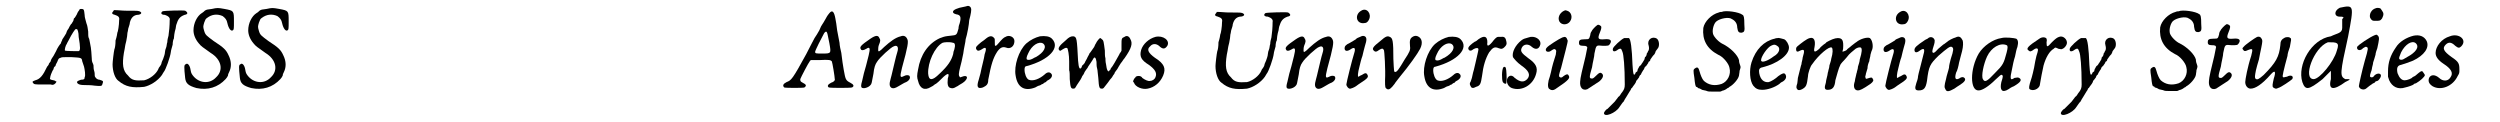 <?xml version='1.0' encoding='utf-8'?>
<svg xmlns="http://www.w3.org/2000/svg" xmlns:xlink="http://www.w3.org/1999/xlink" width="410px" height="20px" viewBox="0 0 4106 205" version="1.1">
<defs>
<path id="gl13839" d="M 85 4 C 84 5 82 8 81 11 C 79 14 78 17 76 18 C 76 19 75 21 75 22 C 74 24 73 25 72 27 C 71 27 70 30 69 31 C 68 33 67 35 67 35 C 66 36 64 39 63 43 C 61 46 59 50 58 51 C 57 52 56 54 56 55 C 55 57 54 59 54 60 C 52 62 48 68 46 73 C 43 79 40 84 39 85 C 39 85 37 88 37 90 C 36 91 35 93 34 94 C 34 95 33 97 31 99 C 24 114 19 120 11 122 C 6 124 6 124 7 126 C 9 129 10 129 23 129 C 31 129 36 129 37 129 C 40 130 42 130 45 127 C 46 126 46 125 47 124 C 46 124 46 124 46 124 C 45 123 43 122 42 122 C 36 121 35 120 36 118 C 36 115 39 108 40 106 C 41 105 42 103 42 102 C 42 101 43 99 45 98 C 45 96 47 93 48 91 C 50 86 50 85 54 84 C 56 83 57 83 71 83 C 89 84 89 84 90 90 C 91 93 92 96 93 99 C 94 103 96 114 94 117 C 94 120 93 121 88 121 C 82 123 80 124 82 127 C 84 129 87 130 94 130 C 97 130 105 130 111 131 C 122 132 123 132 124 128 C 126 123 125 123 119 121 C 115 121 111 117 111 114 C 111 112 111 109 110 106 C 109 103 109 100 109 99 C 109 97 109 96 108 94 C 107 92 106 90 106 85 C 105 67 104 64 103 59 C 102 55 102 52 101 51 C 100 49 100 45 100 40 C 99 34 99 31 97 26 C 96 21 94 17 94 12 C 93 3 93 2 88 2 C 86 2 85 3 85 4 M 81 36 C 82 36 84 41 84 49 C 87 67 87 72 84 73 C 82 73 62 73 61 72 C 60 71 62 63 64 61 C 64 60 66 57 67 55 C 73 43 78 36 79 36 C 79 36 80 36 81 36 z" fill="black"/><!-- width=153 height=157 -->
<path id="gl13840" d="M 48 19 C 45 22 46 24 51 25 C 57 27 59 29 58 34 C 58 42 56 54 55 55 C 55 56 54 62 52 68 C 52 75 51 81 50 83 C 49 87 47 104 47 108 C 47 120 51 132 57 136 C 69 146 80 148 100 146 C 110 144 123 136 130 126 C 131 124 133 121 133 121 C 136 118 144 96 145 87 C 145 85 147 79 148 75 C 148 71 149 66 150 65 C 150 63 151 54 153 48 C 153 46 154 43 154 42 C 157 32 160 28 168 25 C 174 24 174 21 169 18 C 166 17 133 18 131 19 C 127 22 129 25 135 25 C 141 27 144 30 143 34 C 143 43 142 54 141 60 C 140 63 139 68 139 71 C 138 73 138 78 137 80 C 136 82 135 86 135 88 C 135 91 133 96 132 99 C 130 103 129 106 129 107 C 129 108 128 109 127 111 C 126 112 124 115 124 116 C 120 125 109 133 100 135 C 85 136 79 135 73 127 C 64 119 63 108 66 89 C 67 84 68 79 68 78 C 68 77 69 73 70 69 C 71 64 72 58 72 55 C 73 52 73 48 74 46 C 75 43 76 40 76 38 C 78 30 82 26 88 25 C 94 25 97 22 94 20 C 91 18 91 18 70 18 C 63 18 57 17 49 17 C 49 18 49 18 48 19 z" fill="black"/><!-- width=186 height=159 -->
<path id="gl13841" d="M 51 9 C 43 10 42 10 39 12 C 38 13 36 15 34 16 C 26 21 20 33 20 45 C 20 52 23 60 29 67 C 33 72 35 73 49 83 C 67 94 71 112 58 124 C 47 136 29 134 19 121 C 16 117 16 116 15 111 C 14 104 10 99 7 102 C 4 103 4 106 6 125 C 7 134 11 138 25 142 C 44 146 61 141 74 127 C 76 125 77 123 78 121 C 78 119 79 117 80 115 C 84 107 84 97 79 87 C 75 78 71 74 54 63 C 42 54 40 53 38 46 C 36 39 36 39 38 32 C 40 27 40 26 43 24 C 51 18 60 17 69 21 C 73 24 76 27 77 33 C 79 42 83 47 86 45 C 88 44 88 42 88 30 C 88 12 88 12 72 9 C 61 7 60 7 51 9 z" fill="black"/><!-- width=100 height=154 -->
<path id="gl13841" d="M 51 9 C 43 10 42 10 39 12 C 38 13 36 15 34 16 C 26 21 20 33 20 45 C 20 52 23 60 29 67 C 33 72 35 73 49 83 C 67 94 71 112 58 124 C 47 136 29 134 19 121 C 16 117 16 116 15 111 C 14 104 10 99 7 102 C 4 103 4 106 6 125 C 7 134 11 138 25 142 C 44 146 61 141 74 127 C 76 125 77 123 78 121 C 78 119 79 117 80 115 C 84 107 84 97 79 87 C 75 78 71 74 54 63 C 42 54 40 53 38 46 C 36 39 36 39 38 32 C 40 27 40 26 43 24 C 51 18 60 17 69 21 C 73 24 76 27 77 33 C 79 42 83 47 86 45 C 88 44 88 42 88 30 C 88 12 88 12 72 9 C 61 7 60 7 51 9 z" fill="black"/><!-- width=100 height=154 -->
<path id="gl13334" d="M 85 10 C 84 11 81 15 79 19 C 76 24 74 28 73 29 C 72 30 70 34 68 39 C 66 43 62 49 60 52 C 57 58 54 63 46 79 C 23 121 21 123 13 126 C 7 129 6 132 9 135 C 11 136 42 136 43 135 C 47 132 46 130 40 127 C 36 125 36 124 36 121 C 37 118 50 93 52 91 C 52 90 53 90 54 89 C 58 89 63 89 68 89 C 85 88 87 89 89 91 C 90 93 94 117 94 121 C 95 123 92 126 88 127 C 82 130 81 133 84 135 C 87 136 120 136 123 135 C 127 133 126 130 120 127 C 112 123 112 121 109 105 C 108 99 106 87 105 77 C 104 73 102 64 102 60 C 101 55 99 45 98 39 C 97 31 96 23 95 19 C 93 8 90 4 85 10 M 81 43 C 82 45 82 47 85 61 C 88 78 88 78 73 78 C 62 78 61 78 61 75 C 61 73 72 51 76 44 C 78 41 80 40 81 43 z" fill="black"/><!-- width=153 height=168 -->
<path id="gl13337" d="M 79 19 C 70 21 61 28 51 37 C 43 45 41 46 41 42 C 41 40 41 37 42 34 C 45 27 45 25 43 22 C 41 17 37 17 28 23 C 12 34 9 37 12 41 C 13 43 16 43 21 40 C 27 36 28 39 25 51 C 22 63 19 75 17 81 C 16 85 15 90 14 94 C 12 101 12 103 13 105 C 16 108 25 105 28 101 C 30 99 30 98 33 82 C 34 72 36 66 39 62 C 43 55 63 37 67 36 C 73 33 76 37 73 46 C 71 52 67 70 65 78 C 64 82 63 87 62 90 C 59 100 60 104 64 106 C 67 107 70 106 75 103 C 82 99 85 97 88 96 C 94 93 96 88 93 85 C 90 84 88 84 84 86 C 78 89 77 88 81 72 C 91 36 92 28 90 24 C 88 19 84 17 79 19 z" fill="black"/><!-- width=107 height=119 -->
<path id="gl13842" d="M 91 7 C 89 8 76 10 75 11 C 65 14 64 19 72 21 C 79 22 81 25 78 36 C 77 38 76 42 76 45 C 73 56 73 56 63 57 C 54 58 53 58 45 61 C 25 70 12 89 8 114 C 6 124 6 127 8 133 C 11 146 19 150 30 143 C 32 142 34 141 36 139 C 39 138 45 132 51 126 C 59 119 61 120 58 129 C 57 139 58 144 63 145 C 66 146 69 145 72 143 C 74 142 76 141 77 140 C 79 139 86 135 88 132 C 93 126 89 123 82 126 C 81 126 80 127 79 127 C 78 127 78 126 78 126 C 76 124 76 121 79 109 C 80 106 82 97 84 87 C 85 78 88 67 88 63 C 89 60 91 52 92 46 C 93 40 94 34 94 31 C 97 20 98 13 97 11 C 97 9 94 7 93 7 C 93 7 92 7 91 7 M 67 69 C 70 69 71 73 69 80 C 68 82 67 86 67 88 C 64 99 58 108 44 121 C 32 133 26 133 25 121 C 24 102 36 76 49 69 C 51 68 61 67 67 69 z" fill="black"/><!-- width=114 height=180 -->
<path id="gl13568" d="M 75 33 C 72 34 69 37 63 44 C 61 46 60 48 58 48 C 57 48 57 47 57 40 C 57 36 57 36 55 34 C 52 31 48 31 42 36 C 41 37 37 40 34 42 C 27 48 24 50 26 54 C 28 57 30 57 35 54 C 42 49 44 51 40 62 C 39 70 35 83 33 94 C 32 97 31 102 30 105 C 26 117 28 121 37 118 C 43 115 46 113 46 105 C 51 79 54 69 61 58 C 66 51 70 49 76 51 C 83 54 90 49 90 40 C 90 33 81 29 75 33 z" fill="black"/><!-- width=102 height=130 -->
<path id="gl13586" d="M 62 13 C 54 15 46 19 39 25 C 26 37 18 63 21 79 C 24 99 36 106 54 99 C 57 97 60 96 60 96 C 60 96 61 96 63 95 C 64 94 66 93 67 93 C 69 91 71 90 72 90 C 73 88 75 87 77 86 C 82 83 84 78 80 75 C 78 73 74 73 70 77 C 61 85 50 89 43 86 C 39 84 36 76 36 69 C 36 65 37 63 40 63 C 77 53 97 32 82 17 C 78 13 71 12 62 13 M 67 25 C 74 30 69 40 55 48 C 54 48 51 50 49 51 C 45 53 42 53 40 52 C 39 51 39 48 42 42 C 48 28 60 21 67 25 z" fill="black"/><!-- width=99 height=114 -->
<path id="gl13843" d="M 126 19 C 121 21 121 22 121 33 C 121 36 121 39 121 42 C 120 45 118 46 117 49 C 112 58 106 69 103 72 C 103 73 102 75 101 75 C 99 80 96 75 95 65 C 94 61 94 57 94 55 C 93 52 93 47 93 42 C 91 27 91 25 88 23 C 87 22 86 21 85 21 C 84 21 79 27 78 30 C 77 31 76 34 75 36 C 72 40 69 45 67 47 C 67 48 65 51 64 53 C 63 56 60 60 59 63 C 57 65 56 67 55 67 C 55 67 54 69 54 70 C 51 75 49 72 48 59 C 46 22 46 19 40 18 C 36 18 33 19 27 25 C 16 34 13 39 17 42 C 18 43 19 42 22 40 C 27 37 28 37 30 38 C 31 40 33 49 33 60 C 33 66 33 72 33 75 C 34 77 34 84 34 90 C 35 104 36 106 40 106 C 43 106 43 105 46 100 C 51 93 54 88 55 85 C 56 84 58 81 59 78 C 61 75 63 72 64 71 C 64 70 67 66 69 63 C 71 60 73 57 74 55 C 76 52 78 54 79 61 C 79 64 79 69 80 72 C 81 75 81 82 82 88 C 83 105 84 106 88 106 C 91 106 90 106 98 96 C 100 93 103 89 105 87 C 106 85 108 82 109 81 C 109 79 112 76 114 73 C 115 71 118 66 120 63 C 122 61 124 57 126 55 C 138 38 140 30 136 23 C 134 18 130 16 126 19 z" fill="black"/><!-- width=148 height=117 -->
<path id="gl13844" d="M 45 10 C 34 13 24 22 21 32 C 18 43 21 49 34 57 C 45 65 48 71 45 78 C 44 81 40 84 36 84 C 33 85 27 82 23 79 C 21 75 15 75 12 77 C 12 78 10 79 9 81 C 7 85 7 85 9 87 C 11 94 23 99 32 97 C 43 95 53 87 58 75 C 63 63 60 55 44 45 C 33 37 30 31 36 26 C 40 21 46 21 51 25 C 57 31 61 31 65 25 C 70 16 58 7 45 10 z" fill="black"/><!-- width=78 height=110 -->
<path id="gl13840" d="M 48 19 C 45 22 46 24 51 25 C 57 27 59 29 58 34 C 58 42 56 54 55 55 C 55 56 54 62 52 68 C 52 75 51 81 50 83 C 49 87 47 104 47 108 C 47 120 51 132 57 136 C 69 146 80 148 100 146 C 110 144 123 136 130 126 C 131 124 133 121 133 121 C 136 118 144 96 145 87 C 145 85 147 79 148 75 C 148 71 149 66 150 65 C 150 63 151 54 153 48 C 153 46 154 43 154 42 C 157 32 160 28 168 25 C 174 24 174 21 169 18 C 166 17 133 18 131 19 C 127 22 129 25 135 25 C 141 27 144 30 143 34 C 143 43 142 54 141 60 C 140 63 139 68 139 71 C 138 73 138 78 137 80 C 136 82 135 86 135 88 C 135 91 133 96 132 99 C 130 103 129 106 129 107 C 129 108 128 109 127 111 C 126 112 124 115 124 116 C 120 125 109 133 100 135 C 85 136 79 135 73 127 C 64 119 63 108 66 89 C 67 84 68 79 68 78 C 68 77 69 73 70 69 C 71 64 72 58 72 55 C 73 52 73 48 74 46 C 75 43 76 40 76 38 C 78 30 82 26 88 25 C 94 25 97 22 94 20 C 91 18 91 18 70 18 C 63 18 57 17 49 17 C 49 18 49 18 48 19 z" fill="black"/><!-- width=186 height=159 -->
<path id="gl13337" d="M 79 19 C 70 21 61 28 51 37 C 43 45 41 46 41 42 C 41 40 41 37 42 34 C 45 27 45 25 43 22 C 41 17 37 17 28 23 C 12 34 9 37 12 41 C 13 43 16 43 21 40 C 27 36 28 39 25 51 C 22 63 19 75 17 81 C 16 85 15 90 14 94 C 12 101 12 103 13 105 C 16 108 25 105 28 101 C 30 99 30 98 33 82 C 34 72 36 66 39 62 C 43 55 63 37 67 36 C 73 33 76 37 73 46 C 71 52 67 70 65 78 C 64 82 63 87 62 90 C 59 100 60 104 64 106 C 67 107 70 106 75 103 C 82 99 85 97 88 96 C 94 93 96 88 93 85 C 90 84 88 84 84 86 C 78 89 77 88 81 72 C 91 36 92 28 90 24 C 88 19 84 17 79 19 z" fill="black"/><!-- width=107 height=119 -->
<path id="gl13845" d="M 39 9 C 28 15 30 30 42 30 C 48 30 50 28 52 24 C 57 14 48 3 39 9 M 37 53 C 35 54 31 55 30 57 C 28 58 24 61 20 63 C 13 66 11 69 11 72 C 11 77 15 78 21 74 C 28 69 30 72 27 81 C 24 90 14 130 14 133 C 14 136 18 141 21 140 C 22 140 27 138 30 136 C 31 135 37 131 40 129 C 48 124 51 121 50 118 C 48 113 46 113 40 117 C 37 118 35 120 34 120 C 33 120 33 114 36 103 C 37 99 39 90 41 85 C 42 80 44 73 45 69 C 49 57 48 54 45 52 C 42 51 41 51 37 53 z" fill="black"/><!-- width=66 height=166 -->
<path id="gl13846" d="M 86 28 C 80 31 79 34 80 45 C 81 51 79 55 71 67 C 61 84 58 88 55 88 C 53 88 53 87 52 66 C 52 36 51 31 46 29 C 42 27 39 28 30 36 C 17 46 16 49 19 52 C 22 55 24 54 28 51 C 33 48 34 48 36 51 C 37 52 39 84 38 102 C 38 114 38 115 42 117 C 45 118 48 116 54 108 C 55 106 60 100 63 96 C 78 78 93 57 97 49 C 102 39 100 31 93 28 C 90 27 89 27 86 28 z" fill="black"/><!-- width=114 height=132 -->
<path id="gl13586" d="M 62 13 C 54 15 46 19 39 25 C 26 37 18 63 21 79 C 24 99 36 106 54 99 C 57 97 60 96 60 96 C 60 96 61 96 63 95 C 64 94 66 93 67 93 C 69 91 71 90 72 90 C 73 88 75 87 77 86 C 82 83 84 78 80 75 C 78 73 74 73 70 77 C 61 85 50 89 43 86 C 39 84 36 76 36 69 C 36 65 37 63 40 63 C 77 53 97 32 82 17 C 78 13 71 12 62 13 M 67 25 C 74 30 69 40 55 48 C 54 48 51 50 49 51 C 45 53 42 53 40 52 C 39 51 39 48 42 42 C 48 28 60 21 67 25 z" fill="black"/><!-- width=99 height=114 -->
<path id="gl13847" d="M 73 31 C 70 31 66 36 63 40 C 56 48 54 47 55 40 C 55 30 50 28 40 35 C 38 37 35 39 34 39 C 28 43 22 48 23 51 C 24 55 28 55 31 52 C 36 49 40 49 40 52 C 40 54 37 66 35 75 C 34 78 33 85 31 91 C 30 97 28 104 27 106 C 25 109 25 111 27 114 C 28 117 31 118 36 115 C 43 113 44 110 46 97 C 48 80 52 67 58 57 C 64 49 67 47 74 50 C 79 52 81 51 84 48 C 87 45 88 43 87 39 C 86 33 84 30 78 31 C 75 31 73 31 73 31 M 82 82 C 79 86 79 103 81 107 C 83 110 87 111 87 108 C 88 103 87 85 86 83 C 85 81 83 81 82 82 z" fill="black"/><!-- width=99 height=129 -->
<path id="gl13848" d="M 45 11 C 38 13 37 13 33 16 C 23 24 17 36 19 44 C 21 47 26 53 33 58 C 46 67 49 74 43 81 C 37 87 31 86 22 79 C 18 74 13 74 10 79 C 7 85 10 93 17 96 C 34 102 53 91 58 72 C 61 62 58 55 45 46 C 33 37 31 34 34 28 C 37 22 45 21 51 27 C 57 32 63 31 65 23 C 67 14 55 7 45 11 z" fill="black"/><!-- width=77 height=109 -->
<path id="gl13584" d="M 42 7 C 34 11 31 19 34 25 C 38 32 48 31 52 25 C 57 18 54 9 47 7 C 44 6 45 6 42 7 M 39 52 C 34 54 15 66 13 69 C 10 72 11 76 15 76 C 17 76 18 76 22 73 C 25 71 27 71 28 73 C 29 74 29 75 28 81 C 25 90 22 100 20 110 C 19 115 17 121 16 124 C 14 133 15 138 18 139 C 20 141 24 141 27 139 C 51 123 53 120 49 115 C 48 113 45 114 41 117 C 38 120 36 120 34 118 C 33 117 33 115 37 103 C 42 83 49 58 48 57 C 46 51 44 50 39 52 z" fill="black"/><!-- width=67 height=168 -->
<path id="gl13591" d="M 57 13 C 54 15 48 21 47 24 C 46 25 45 28 45 30 C 43 37 43 37 36 37 C 27 37 26 39 26 43 C 26 46 27 48 33 48 C 36 48 37 48 39 49 C 39 50 40 50 40 51 C 39 56 38 61 37 66 C 32 86 28 103 28 108 C 27 118 32 124 40 121 C 42 120 55 111 60 108 C 66 103 68 98 65 95 C 62 92 60 93 54 99 C 50 103 49 103 48 103 C 43 103 43 101 48 84 C 49 76 52 66 52 61 C 55 46 55 47 66 48 C 75 48 76 48 78 45 C 82 39 79 36 69 37 C 58 38 57 36 61 26 C 64 19 64 16 63 15 C 61 13 58 12 57 13 z" fill="black"/><!-- width=93 height=137 -->
<path id="gl14080" d="M 47 37 C 42 39 28 52 28 55 C 27 60 31 61 37 56 C 41 54 42 54 44 60 C 46 64 48 85 48 115 C 48 121 47 124 42 130 C 41 132 39 135 37 136 C 36 138 33 141 31 144 C 27 148 23 152 21 154 C 21 154 19 156 19 156 C 16 157 13 162 13 163 C 13 171 33 163 39 153 C 42 149 45 144 46 144 C 46 143 48 141 48 140 C 49 139 51 135 53 132 C 55 129 57 125 58 124 C 58 123 59 121 60 121 C 61 120 61 119 62 118 C 63 117 64 115 65 114 C 66 112 67 111 67 110 C 67 109 68 108 69 107 C 70 106 71 104 72 103 C 72 102 73 100 74 99 C 75 99 76 97 76 96 C 77 94 78 93 79 91 C 79 91 81 89 81 87 C 82 86 83 84 84 84 C 84 84 85 82 86 81 C 87 80 88 78 88 77 C 90 76 91 75 91 73 C 95 67 96 66 98 64 C 99 62 100 60 100 59 C 101 58 102 56 103 55 C 107 51 106 41 102 38 C 94 33 85 40 88 49 C 89 53 89 55 88 58 C 87 58 87 61 85 63 C 85 66 83 69 82 69 C 82 70 81 72 81 73 C 80 75 79 76 78 78 C 77 79 76 81 76 81 C 76 81 75 83 73 84 C 72 85 71 88 70 89 C 70 90 69 92 69 93 C 67 94 66 95 66 96 C 63 102 62 98 61 82 C 60 54 58 39 55 37 C 52 37 49 37 47 37 z" fill="black"/><!-- width=117 height=178 -->
<path id="gl14081" d="M 52 10 C 51 10 49 10 47 11 C 35 14 23 26 21 37 C 19 57 27 72 46 82 C 54 85 64 97 65 104 C 68 115 62 127 52 131 C 40 135 30 133 22 126 C 19 123 16 115 15 111 C 13 103 11 102 7 105 C 4 107 4 108 6 121 C 7 132 8 135 9 136 C 10 136 11 136 12 138 C 13 138 16 139 19 141 C 22 142 25 142 27 143 C 29 144 32 144 39 144 C 42 144 46 144 49 144 C 51 144 53 142 55 142 C 58 141 61 139 62 138 C 63 138 64 137 65 136 C 71 133 80 123 81 117 C 81 115 82 112 82 109 C 84 103 84 103 83 100 C 82 98 81 94 81 91 C 79 83 67 70 52 63 C 45 59 37 50 37 45 C 36 39 39 29 43 26 C 49 21 64 18 69 22 C 75 25 78 30 78 36 C 79 44 81 45 85 45 C 90 44 91 43 90 31 C 90 19 89 16 87 15 C 81 10 58 7 52 10 z" fill="black"/><!-- width=101 height=156 -->
<path id="gl14082" d="M 60 12 C 42 16 28 30 21 52 C 17 65 18 83 24 91 C 28 96 32 98 39 98 C 48 98 60 94 68 88 C 69 87 71 85 72 85 C 78 82 81 77 78 72 C 76 69 73 70 66 75 C 62 79 54 84 50 85 C 42 86 36 81 34 70 C 33 64 34 61 40 60 C 64 54 84 40 84 27 C 84 22 80 15 76 13 C 75 13 67 10 65 11 C 65 11 62 11 60 12 M 64 24 C 70 27 69 36 58 42 C 49 49 40 52 38 50 C 34 48 44 31 52 25 C 57 22 60 21 64 24 z" fill="black"/><!-- width=95 height=110 -->
<path id="gl14083" d="M 33 21 C 28 22 18 30 12 35 C 10 37 10 38 10 40 C 10 44 12 45 17 42 C 24 39 25 41 21 54 C 21 57 19 62 19 65 C 18 67 17 73 16 76 C 15 79 14 85 13 88 C 13 91 12 95 12 97 C 10 103 10 105 12 107 C 13 109 16 109 20 107 C 27 103 28 101 30 85 C 30 80 34 68 37 65 C 48 49 66 34 70 37 C 72 39 72 46 69 56 C 69 58 67 64 66 67 C 66 71 64 75 64 77 C 63 79 63 83 62 86 C 61 90 60 94 60 96 C 57 105 58 108 63 108 C 71 108 75 104 76 92 C 78 85 82 70 84 67 C 84 66 86 63 91 58 C 94 55 96 52 97 51 C 98 49 106 42 110 39 C 113 37 117 36 119 37 C 121 39 121 44 117 57 C 117 60 115 66 114 69 C 114 73 112 77 112 79 C 111 81 111 84 110 87 C 109 90 109 94 108 96 C 106 103 108 109 114 109 C 117 109 122 107 135 98 C 139 95 141 92 139 90 C 138 87 137 87 133 88 C 127 90 127 90 127 88 C 126 87 126 86 127 83 C 127 81 129 76 130 72 C 130 67 132 62 133 60 C 133 57 135 52 135 49 C 136 45 137 42 138 40 C 140 34 138 24 134 21 C 130 19 118 22 111 28 C 109 29 106 32 103 34 C 100 37 96 39 95 41 C 94 42 91 43 91 43 C 90 43 89 44 88 44 C 88 42 89 40 89 39 C 90 25 88 21 80 21 C 75 21 68 24 61 28 C 60 30 57 31 55 33 C 54 34 51 36 49 39 C 41 46 39 45 41 36 C 43 25 40 19 33 21 z" fill="black"/><!-- width=152 height=121 -->
<path id="gl13845" d="M 39 9 C 28 15 30 30 42 30 C 48 30 50 28 52 24 C 57 14 48 3 39 9 M 37 53 C 35 54 31 55 30 57 C 28 58 24 61 20 63 C 13 66 11 69 11 72 C 11 77 15 78 21 74 C 28 69 30 72 27 81 C 24 90 14 130 14 133 C 14 136 18 141 21 140 C 22 140 27 138 30 136 C 31 135 37 131 40 129 C 48 124 51 121 50 118 C 48 113 46 113 40 117 C 37 118 35 120 34 120 C 33 120 33 114 36 103 C 37 99 39 90 41 85 C 42 80 44 73 45 69 C 49 57 48 54 45 52 C 42 51 41 51 37 53 z" fill="black"/><!-- width=66 height=166 -->
<path id="gl13576" d="M 78 19 C 74 20 66 24 63 27 C 62 28 60 29 59 30 C 58 30 54 34 49 38 C 42 46 40 46 39 43 C 39 42 39 40 41 34 C 43 28 43 26 43 24 C 42 19 36 16 31 21 C 29 22 27 23 27 23 C 12 33 9 36 9 40 C 9 45 13 45 18 41 C 25 36 27 38 24 48 C 19 69 16 78 15 84 C 15 88 13 93 12 96 C 9 105 10 108 16 108 C 25 108 28 104 30 92 C 33 67 35 64 49 50 C 64 37 69 33 72 35 C 75 37 75 40 70 55 C 69 59 67 66 67 70 C 66 75 63 83 62 89 C 59 100 59 103 61 106 C 63 111 67 110 76 105 C 79 103 83 100 85 99 C 93 94 96 90 93 87 C 91 85 88 85 84 88 C 78 91 76 88 79 78 C 81 75 83 67 84 61 C 86 54 88 45 89 42 C 91 34 91 27 90 24 C 87 18 84 16 78 19 z" fill="black"/><!-- width=105 height=121 -->
<path id="gl13577" d="M 60 9 C 46 11 30 22 22 35 C 7 61 7 98 22 97 C 28 97 39 90 50 79 C 58 72 59 70 61 71 C 63 72 63 74 60 83 C 57 96 61 102 72 95 C 73 94 78 91 81 90 C 93 83 95 79 90 76 C 88 75 87 75 82 76 C 75 81 74 78 78 61 C 79 55 81 46 83 40 C 84 34 86 26 87 24 C 89 16 88 12 85 10 C 82 9 67 7 60 9 M 69 21 C 71 22 71 25 69 33 C 64 52 63 54 49 68 C 36 82 32 84 29 78 C 26 73 30 53 36 40 C 43 25 58 16 69 21 z" fill="black"/><!-- width=103 height=112 -->
<path id="gl13578" d="M 78 31 C 75 32 72 34 66 40 C 58 49 57 49 57 40 C 58 36 57 35 57 34 C 55 31 49 31 45 34 C 25 47 22 51 27 54 C 29 56 31 56 36 52 C 39 50 41 50 42 51 C 43 52 43 54 40 63 C 39 67 37 76 36 83 C 33 97 31 103 29 109 C 27 117 27 119 31 120 C 37 122 46 117 46 110 C 47 104 50 87 52 79 C 56 65 62 55 69 51 C 70 50 71 49 72 49 C 73 49 75 50 77 51 C 82 52 82 52 84 51 C 87 50 90 46 91 43 C 93 36 85 28 78 31 z" fill="black"/><!-- width=103 height=131 -->
<path id="gl14080" d="M 47 37 C 42 39 28 52 28 55 C 27 60 31 61 37 56 C 41 54 42 54 44 60 C 46 64 48 85 48 115 C 48 121 47 124 42 130 C 41 132 39 135 37 136 C 36 138 33 141 31 144 C 27 148 23 152 21 154 C 21 154 19 156 19 156 C 16 157 13 162 13 163 C 13 171 33 163 39 153 C 42 149 45 144 46 144 C 46 143 48 141 48 140 C 49 139 51 135 53 132 C 55 129 57 125 58 124 C 58 123 59 121 60 121 C 61 120 61 119 62 118 C 63 117 64 115 65 114 C 66 112 67 111 67 110 C 67 109 68 108 69 107 C 70 106 71 104 72 103 C 72 102 73 100 74 99 C 75 99 76 97 76 96 C 77 94 78 93 79 91 C 79 91 81 89 81 87 C 82 86 83 84 84 84 C 84 84 85 82 86 81 C 87 80 88 78 88 77 C 90 76 91 75 91 73 C 95 67 96 66 98 64 C 99 62 100 60 100 59 C 101 58 102 56 103 55 C 107 51 106 41 102 38 C 94 33 85 40 88 49 C 89 53 89 55 88 58 C 87 58 87 61 85 63 C 85 66 83 69 82 69 C 82 70 81 72 81 73 C 80 75 79 76 78 78 C 77 79 76 81 76 81 C 76 81 75 83 73 84 C 72 85 71 88 70 89 C 70 90 69 92 69 93 C 67 94 66 95 66 96 C 63 102 62 98 61 82 C 60 54 58 39 55 37 C 52 37 49 37 47 37 z" fill="black"/><!-- width=117 height=178 -->
<path id="gl14081" d="M 52 10 C 51 10 49 10 47 11 C 35 14 23 26 21 37 C 19 57 27 72 46 82 C 54 85 64 97 65 104 C 68 115 62 127 52 131 C 40 135 30 133 22 126 C 19 123 16 115 15 111 C 13 103 11 102 7 105 C 4 107 4 108 6 121 C 7 132 8 135 9 136 C 10 136 11 136 12 138 C 13 138 16 139 19 141 C 22 142 25 142 27 143 C 29 144 32 144 39 144 C 42 144 46 144 49 144 C 51 144 53 142 55 142 C 58 141 61 139 62 138 C 63 138 64 137 65 136 C 71 133 80 123 81 117 C 81 115 82 112 82 109 C 84 103 84 103 83 100 C 82 98 81 94 81 91 C 79 83 67 70 52 63 C 45 59 37 50 37 45 C 36 39 39 29 43 26 C 49 21 64 18 69 22 C 75 25 78 30 78 36 C 79 44 81 45 85 45 C 90 44 91 43 90 31 C 90 19 89 16 87 15 C 81 10 58 7 52 10 z" fill="black"/><!-- width=101 height=156 -->
<path id="gl13591" d="M 57 13 C 54 15 48 21 47 24 C 46 25 45 28 45 30 C 43 37 43 37 36 37 C 27 37 26 39 26 43 C 26 46 27 48 33 48 C 36 48 37 48 39 49 C 39 50 40 50 40 51 C 39 56 38 61 37 66 C 32 86 28 103 28 108 C 27 118 32 124 40 121 C 42 120 55 111 60 108 C 66 103 68 98 65 95 C 62 92 60 93 54 99 C 50 103 49 103 48 103 C 43 103 43 101 48 84 C 49 76 52 66 52 61 C 55 46 55 47 66 48 C 75 48 76 48 78 45 C 82 39 79 36 69 37 C 58 38 57 36 61 26 C 64 19 64 16 63 15 C 61 13 58 12 57 13 z" fill="black"/><!-- width=93 height=137 -->
<path id="gl14084" d="M 37 8 C 33 10 17 21 14 25 C 12 27 12 28 13 29 C 15 32 16 33 22 30 C 30 27 30 28 27 40 C 21 58 17 80 17 84 C 17 90 21 95 26 95 C 34 95 45 88 60 71 C 67 63 69 66 65 78 C 63 87 62 91 64 93 C 67 95 69 96 72 94 C 77 93 94 81 96 79 C 99 74 94 71 87 75 C 85 75 83 76 82 76 C 79 76 79 75 84 55 C 85 51 87 44 88 40 C 88 37 90 30 92 25 C 94 14 95 11 93 10 C 91 8 88 8 84 9 C 78 12 76 15 76 22 C 74 41 69 51 48 72 C 40 79 37 81 34 78 C 33 76 33 74 35 64 C 36 60 38 52 40 46 C 41 40 43 31 44 26 C 46 16 46 14 45 12 C 43 8 41 7 37 8 z" fill="black"/><!-- width=108 height=110 -->
<path id="gl14085" d="M 72 9 C 62 14 62 24 72 24 C 76 24 81 24 76 28 C 76 33 76 38 76 43 C 76 52 67 52 57 57 C 24 62 0 105 9 134 C 14 148 19 148 43 129 C 48 124 52 120 57 115 C 57 120 57 124 57 129 C 52 148 62 148 81 134 C 91 129 91 129 81 129 C 72 124 72 120 86 57 C 96 4 96 4 72 9 M 67 81 C 62 100 38 129 28 129 C 9 129 28 76 52 67 C 67 67 72 67 67 81 z" fill="black"/><!-- width=105 height=153 -->
<path id="gl13570" d="M 40 7 C 33 9 29 17 31 23 C 34 28 35 28 40 28 C 47 28 48 28 51 24 C 54 18 54 15 51 11 C 50 9 48 7 48 7 C 45 6 42 6 40 7 M 39 52 C 31 55 10 69 9 72 C 8 78 15 79 19 74 C 22 72 24 71 25 72 C 28 73 28 75 22 95 C 17 113 12 136 12 138 C 13 143 20 145 24 142 C 26 140 33 135 36 133 C 37 133 39 132 40 130 C 41 130 42 129 43 129 C 45 129 49 123 49 121 C 50 116 43 115 38 120 C 37 122 35 123 34 123 C 30 123 30 121 32 115 C 33 113 34 109 34 108 C 34 106 36 101 36 98 C 37 95 39 89 40 85 C 40 82 42 77 43 74 C 46 60 47 56 44 53 C 42 51 42 51 39 52 z" fill="black"/><!-- width=63 height=170 -->
<path id="gl14086" d="M 63 13 C 51 16 39 23 33 33 C 24 46 20 58 20 73 C 20 76 20 79 20 82 C 21 84 21 86 22 88 C 27 99 37 104 49 100 C 54 99 62 96 63 95 C 63 94 66 93 67 93 C 74 89 82 82 82 79 C 82 79 79 74 78 73 C 76 72 75 73 71 76 C 69 78 66 80 65 81 C 64 81 63 82 61 83 C 60 85 52 88 48 88 C 43 88 39 84 36 76 C 34 67 36 63 42 62 C 46 61 57 57 62 55 C 81 46 90 33 85 22 C 81 14 73 11 63 13 M 67 26 C 73 32 67 41 52 49 C 51 50 48 51 47 52 C 44 54 40 54 39 52 C 38 51 39 48 42 41 C 49 27 61 20 67 26 z" fill="black"/><!-- width=99 height=114 -->
<path id="gl13590" d="M 45 12 C 31 16 21 29 21 40 C 21 46 25 52 34 58 C 48 67 51 74 46 81 C 42 88 33 88 27 82 C 20 76 13 76 10 82 C 8 88 10 92 16 96 C 30 104 50 96 58 79 C 61 74 61 74 61 68 C 61 58 60 55 48 47 C 34 37 32 32 38 26 C 43 21 48 22 54 28 C 59 32 61 32 64 29 C 75 18 60 6 45 12 z" fill="black"/><!-- width=81 height=112 -->
</defs>
<use xlink:href="#gl13839" x="0" y="13"/>
<use xlink:href="#gl13840" x="94" y="0"/>
<use xlink:href="#gl13841" x="257" y="6"/>
<use xlink:href="#gl13841" x="349" y="6"/>
<use xlink:href="#gl13334" x="1261" y="12"/>
<use xlink:href="#gl13337" x="1387" y="42"/>
<use xlink:href="#gl13842" x="1487" y="3"/>
<use xlink:href="#gl13568" x="1567" y="29"/>
<use xlink:href="#gl13586" x="1638" y="48"/>
<use xlink:href="#gl13843" x="1716" y="43"/>
<use xlink:href="#gl13844" x="1849" y="52"/>
<use xlink:href="#gl13840" x="1948" y="3"/>
<use xlink:href="#gl13337" x="2102" y="43"/>
<use xlink:href="#gl13845" x="2201" y="9"/>
<use xlink:href="#gl13846" x="2242" y="33"/>
<use xlink:href="#gl13586" x="2325" y="49"/>
<use xlink:href="#gl13847" x="2397" y="31"/>
<use xlink:href="#gl13848" x="2476" y="52"/>
<use xlink:href="#gl13584" x="2539" y="11"/>
<use xlink:href="#gl13591" x="2580" y="29"/>
<use xlink:href="#gl14080" x="2635" y="27"/>
<use xlink:href="#gl14081" x="2794" y="10"/>
<use xlink:href="#gl14082" x="2875" y="53"/>
<use xlink:href="#gl14083" x="2961" y="43"/>
<use xlink:href="#gl13845" x="3107" y="11"/>
<use xlink:href="#gl13576" x="3161" y="44"/>
<use xlink:href="#gl13577" x="3256" y="55"/>
<use xlink:href="#gl13578" x="3335" y="31"/>
<use xlink:href="#gl14080" x="3403" y="27"/>
<use xlink:href="#gl14081" x="3562" y="9"/>
<use xlink:href="#gl13591" x="3637" y="28"/>
<use xlink:href="#gl14084" x="3709" y="54"/>
<use xlink:href="#gl14085" x="3813" y="4"/>
<use xlink:href="#gl13570" x="3905" y="7"/>
<use xlink:href="#gl14086" x="3946" y="47"/>
<use xlink:href="#gl13590" x="4025" y="49"/>
</svg>
